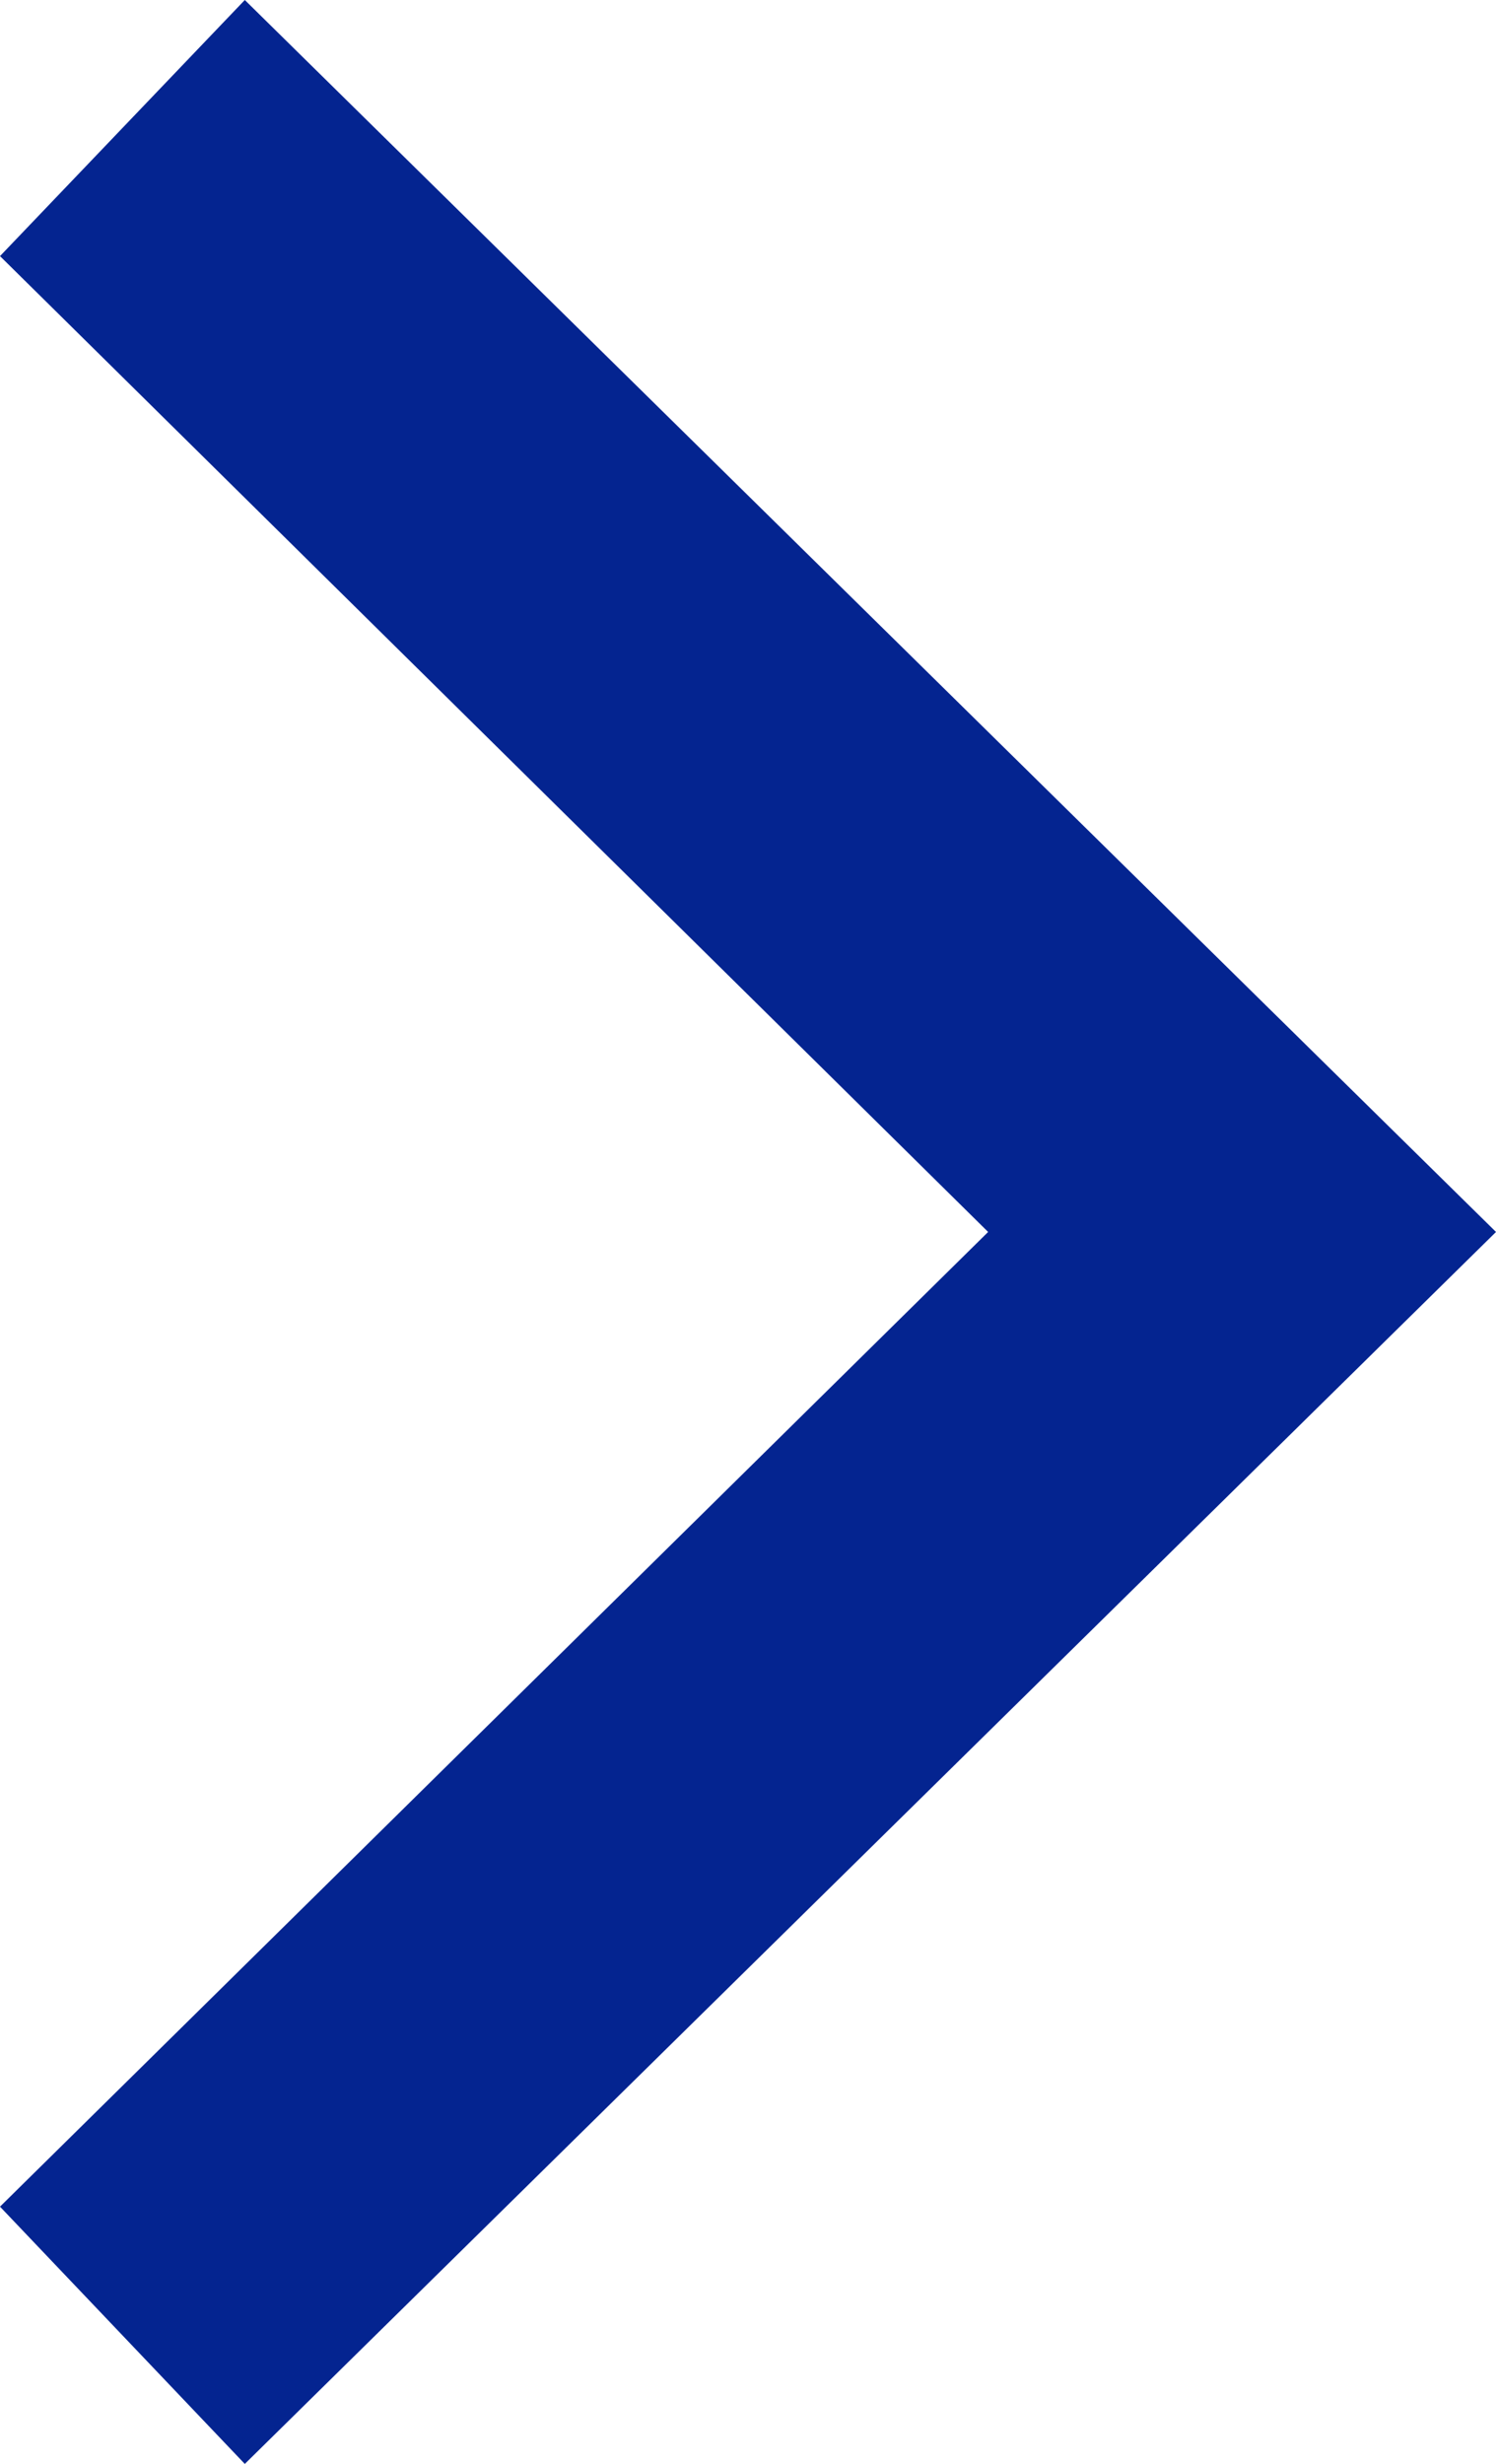 <svg xmlns="http://www.w3.org/2000/svg" viewBox="0 0 38.5 63.4"><defs><style>.cls-1{fill:#042490;}</style></defs><title>arrow_greenAsset 4</title><g id="Layer_2" data-name="Layer 2"><g id="Layer_1-2" data-name="Layer 1"><path class="cls-1" d="M38.5,31.7,6.3,63.4,0,56.78,25.43,31.7,0,6.59,6.3,0Z"/></g></g></svg>